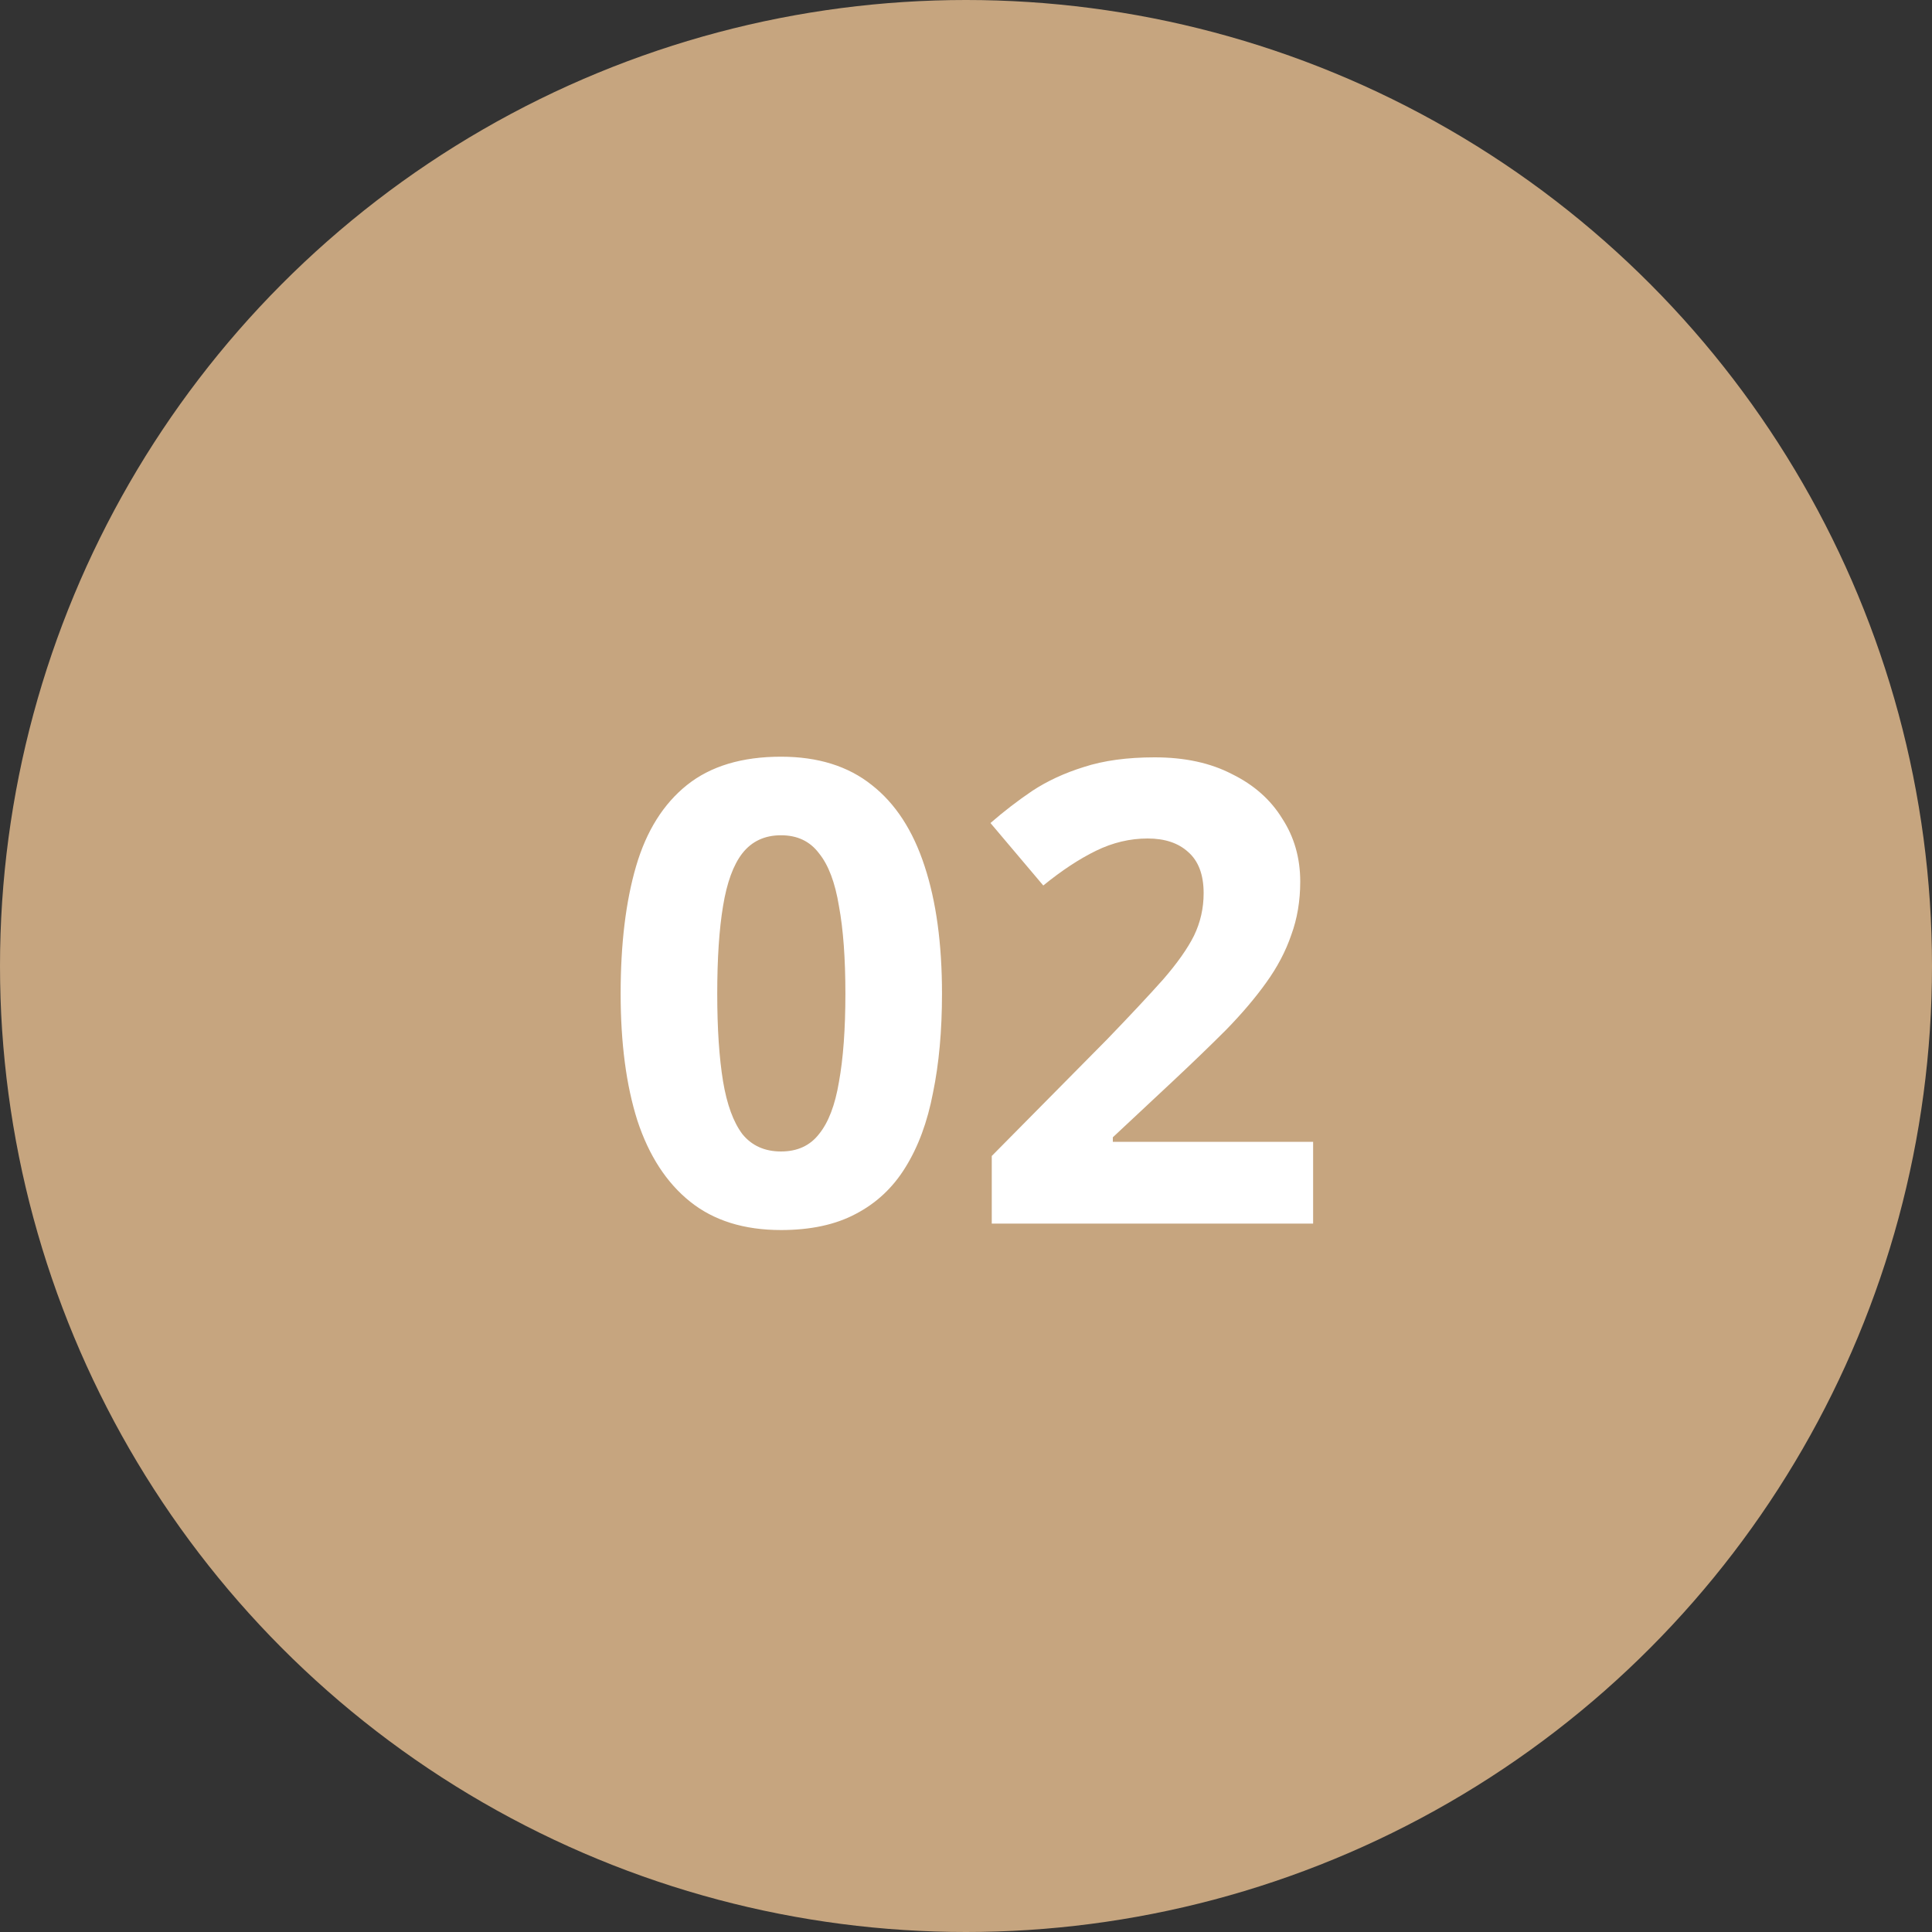 <?xml version="1.0" encoding="UTF-8"?> <svg xmlns="http://www.w3.org/2000/svg" width="120" height="120" viewBox="0 0 120 120" fill="none"><rect x="0" y="0" width="120" height="120" fill="#333333" stroke="none"/> <circle cx="60" cy="60" r="60" fill="#C6A57F"></circle> <path d="M58.509 61.72C58.509 64.013 58.323 66.067 57.949 67.88C57.603 69.693 57.029 71.24 56.229 72.52C55.456 73.773 54.429 74.733 53.149 75.4C51.896 76.067 50.349 76.4 48.509 76.4C46.216 76.4 44.336 75.813 42.869 74.64C41.403 73.467 40.309 71.787 39.589 69.6C38.896 67.413 38.549 64.787 38.549 61.72C38.549 58.627 38.869 55.987 39.509 53.8C40.149 51.613 41.203 49.933 42.669 48.76C44.136 47.587 46.083 47 48.509 47C50.803 47 52.683 47.587 54.149 48.76C55.616 49.907 56.709 51.587 57.429 53.8C58.149 55.987 58.509 58.627 58.509 61.72ZM44.549 61.72C44.549 63.88 44.669 65.693 44.909 67.16C45.149 68.6 45.549 69.693 46.109 70.44C46.696 71.16 47.496 71.52 48.509 71.52C49.523 71.52 50.309 71.16 50.869 70.44C51.456 69.72 51.869 68.64 52.109 67.2C52.376 65.733 52.509 63.907 52.509 61.72C52.509 59.533 52.376 57.72 52.109 56.28C51.869 54.813 51.456 53.72 50.869 53C50.309 52.253 49.523 51.88 48.509 51.88C47.496 51.88 46.696 52.253 46.109 53C45.549 53.72 45.149 54.813 44.909 56.28C44.669 57.72 44.549 59.533 44.549 61.72ZM81.56 76H61.6V71.8L68.76 64.56C70.2 63.067 71.36 61.827 72.24 60.84C73.12 59.827 73.76 58.92 74.16 58.12C74.56 57.293 74.76 56.413 74.76 55.48C74.76 54.333 74.44 53.48 73.8 52.92C73.187 52.36 72.347 52.08 71.28 52.08C70.187 52.08 69.12 52.333 68.08 52.84C67.04 53.347 65.947 54.067 64.8 55L61.52 51.12C62.347 50.4 63.213 49.733 64.12 49.12C65.053 48.507 66.12 48.013 67.32 47.64C68.547 47.24 70.013 47.04 71.72 47.04C73.587 47.04 75.187 47.387 76.52 48.08C77.88 48.747 78.92 49.667 79.64 50.84C80.387 51.987 80.76 53.293 80.76 54.76C80.76 55.96 80.573 57.067 80.2 58.08C79.853 59.093 79.333 60.08 78.64 61.04C77.973 61.973 77.147 62.947 76.16 63.96C75.173 64.947 74.053 66.027 72.8 67.2L69.12 70.64V70.92H81.56V76Z" fill="white"></path> </svg> 